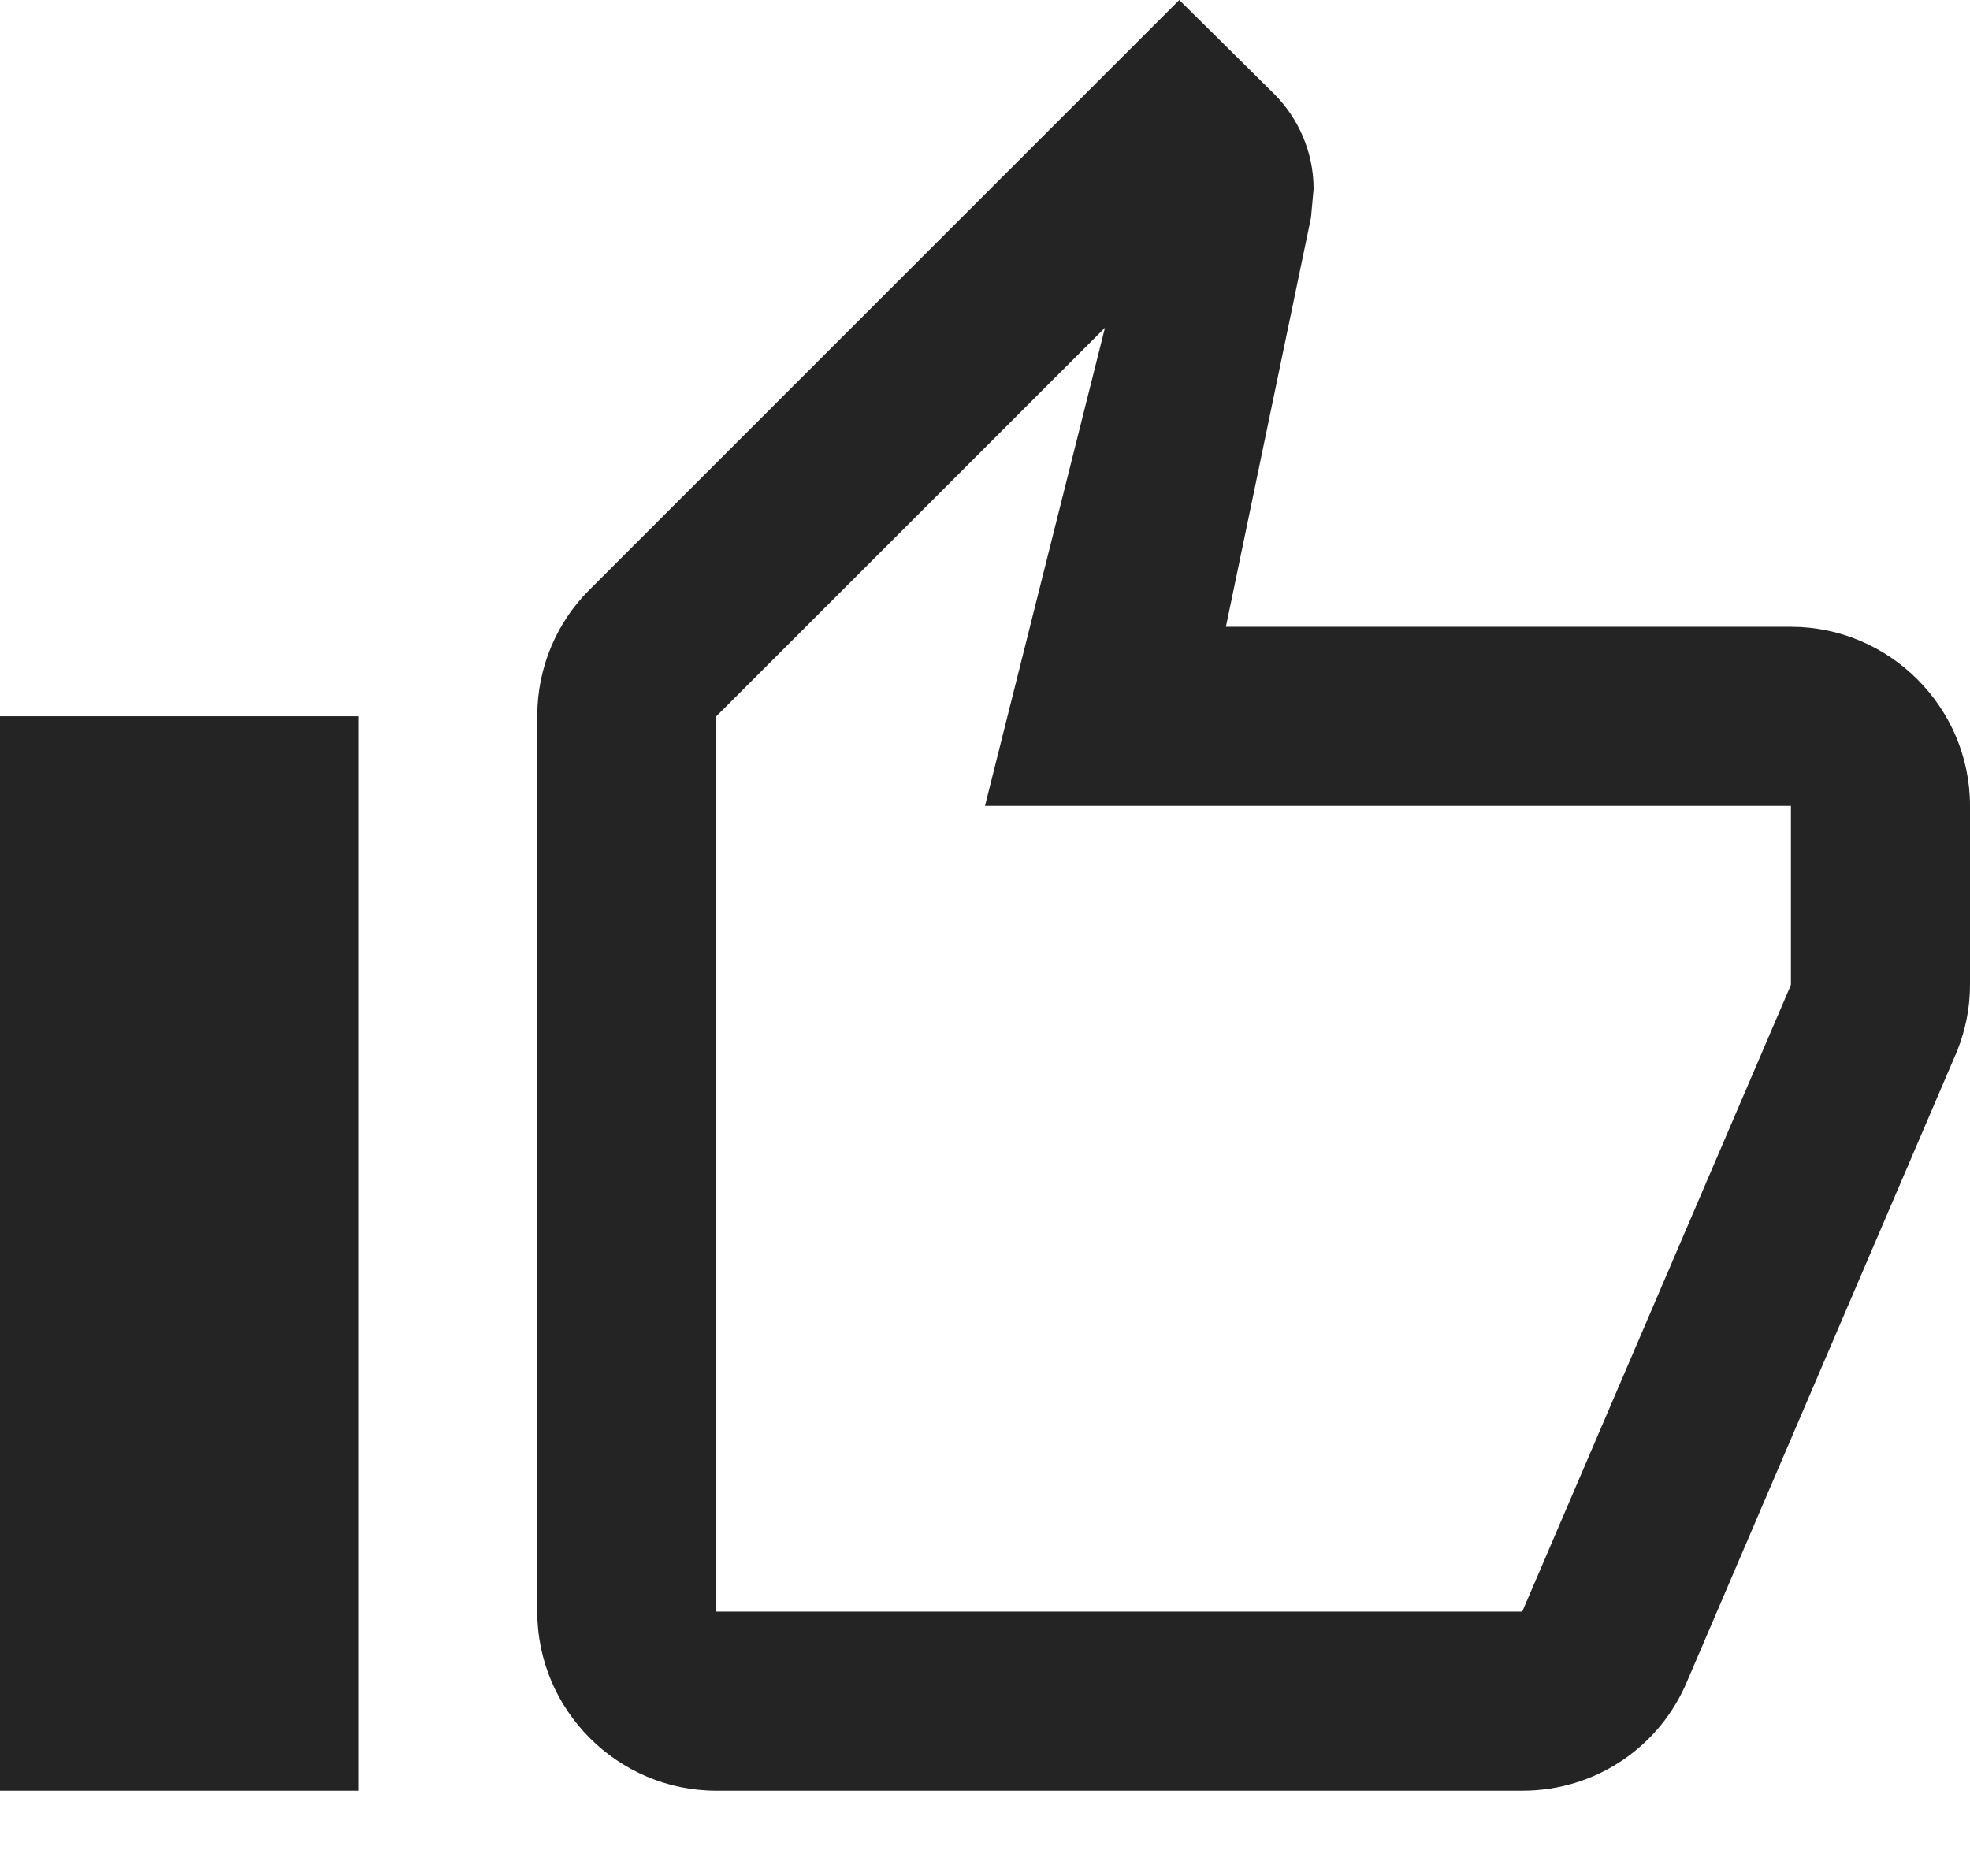 <svg width="21" height="20" viewBox="0 0 21 20" fill="none" xmlns="http://www.w3.org/2000/svg">
<path d="M7.636 19.091H16.227C17.02 19.091 17.697 18.614 17.984 17.926L20.866 11.197C20.952 10.977 21 10.748 21 10.5V8.591C21 7.541 20.141 6.682 19.091 6.682H13.068L13.975 2.32L14.003 2.014C14.003 1.623 13.841 1.26 13.583 1.002L12.571 0L6.281 6.29C5.937 6.634 5.727 7.111 5.727 7.636V17.182C5.727 18.232 6.586 19.091 7.636 19.091ZM7.636 7.636L11.779 3.494L10.5 8.591H19.091V10.5L16.227 17.182H7.636V7.636ZM0 7.636H3.818V19.091H0V7.636Z" fill="#242424"/>
</svg>
